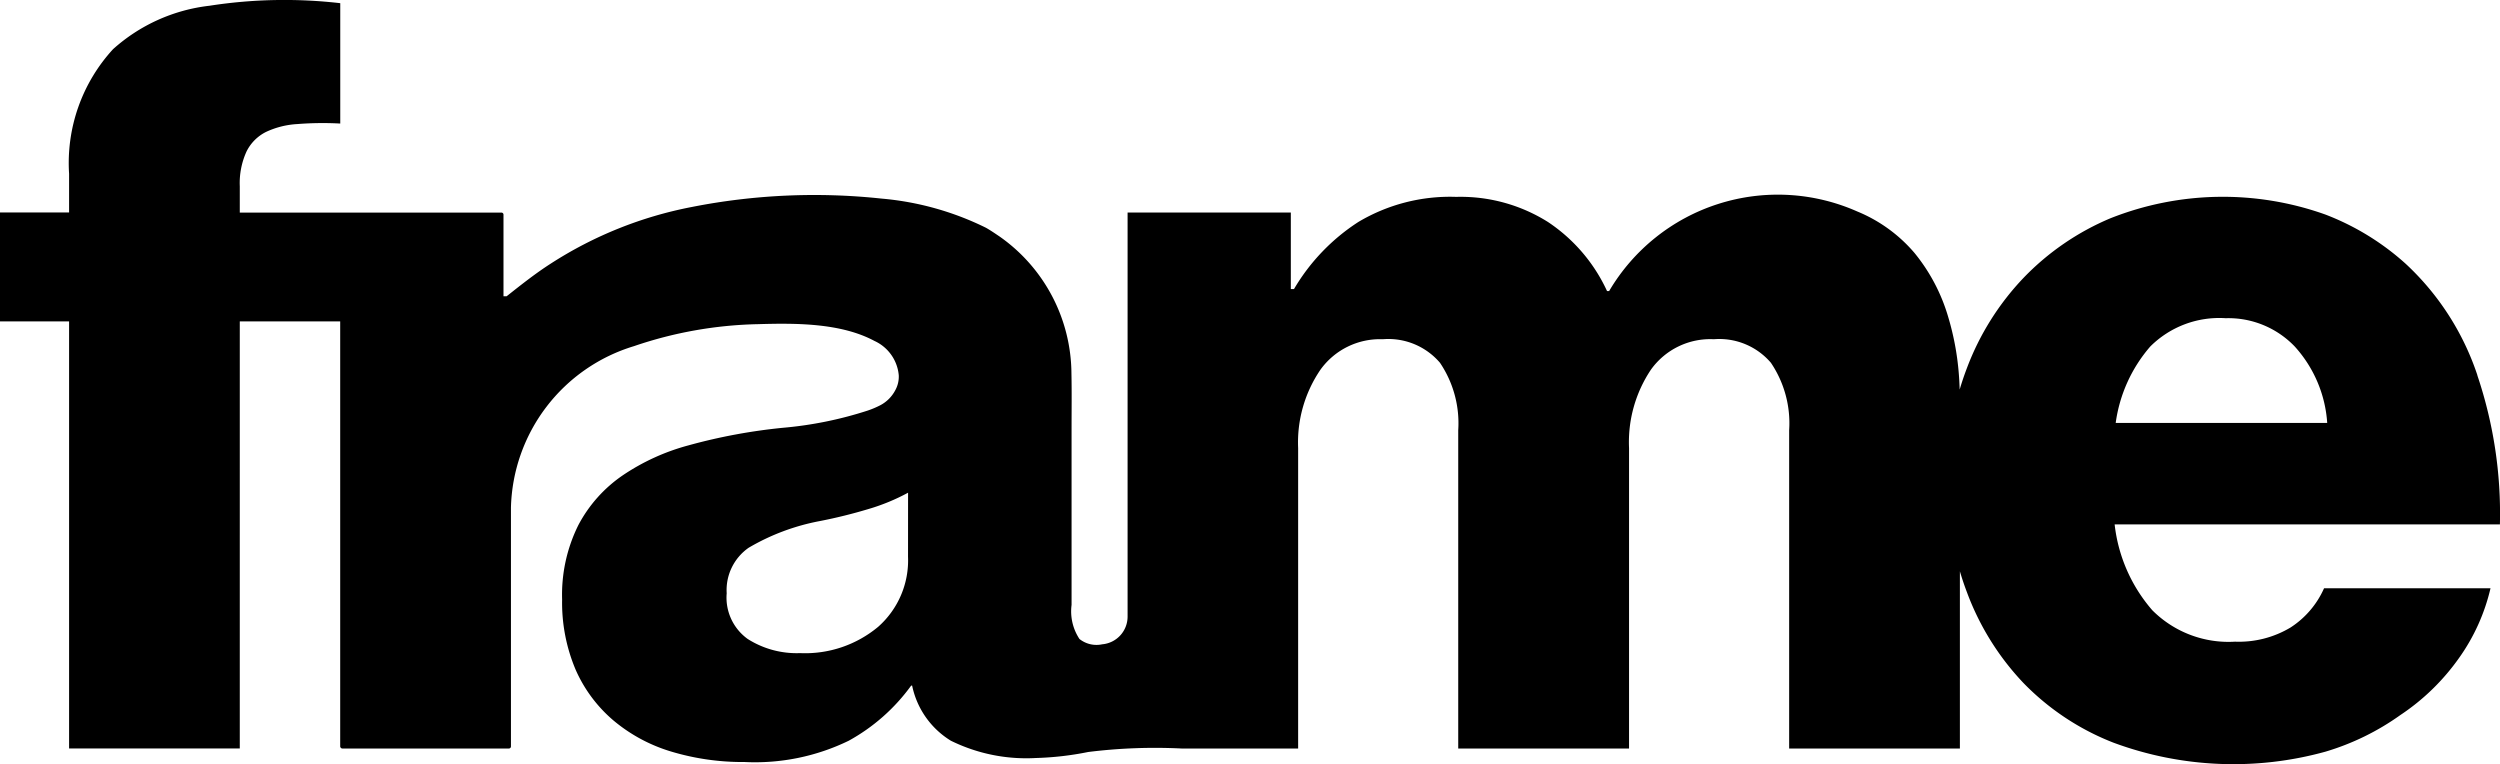 <svg xmlns="http://www.w3.org/2000/svg" xmlns:xlink="http://www.w3.org/1999/xlink" width="121.651" height="37.187" viewBox="0 0 121.651 37.187">
  <defs>
    <clipPath id="clip-path">
      <rect id="Rechteck_807" data-name="Rechteck 807" width="121.651" height="37.187" fill="none"/>
    </clipPath>
  </defs>
  <g id="Gruppe_4895" data-name="Gruppe 4895" transform="translate(-74.5 -65.394)">
    <g id="Gruppe_784" data-name="Gruppe 784" transform="translate(74.5 65.394)">
      <g id="Gruppe_783" data-name="Gruppe 783" clip-path="url(#clip-path)">
        <path id="Pfad_1724" data-name="Pfad 1724" d="M120.553,18.264a12.988,12.988,0,0,0-3.49-5.427,12.5,12.5,0,0,0-3.9-2.394,14.842,14.842,0,0,0-10.468.178,12.677,12.677,0,0,0-4.229,2.9,12.99,12.99,0,0,0-2.751,4.38c-.132.346-.252.7-.357,1.056-.008-.281-.023-.556-.046-.827a13.192,13.192,0,0,0-.51-2.7A8.817,8.817,0,0,0,93.153,12.3a7.3,7.3,0,0,0-2.779-2.01A9.53,9.53,0,0,0,78.3,14.165h-.1A8.1,8.1,0,0,0,75.321,10.8,7.985,7.985,0,0,0,70.859,9.58,8.718,8.718,0,0,0,66.1,10.8a9.8,9.8,0,0,0-3.133,3.265h-.155V10.341H54.869V30.006a1.352,1.352,0,0,1-1.226,1.345h-.006a1.328,1.328,0,0,1-1.11-.258,2.436,2.436,0,0,1-.384-1.658v-8.6c0-.875.013-1.756-.006-2.646a8.2,8.2,0,0,0-3.505-6.686c-.216-.145-.432-.294-.655-.42A14.237,14.237,0,0,0,42.9,9.664a30.753,30.753,0,0,0-9.232.407,19.393,19.393,0,0,0-6.867,2.756c-.749.48-1.452,1.038-2.149,1.59H24.5V10.444a.1.1,0,0,0-.1-.1H16.657l-4.989,0V9.067A3.7,3.7,0,0,1,12,7.364a2.111,2.111,0,0,1,.942-.943,4.135,4.135,0,0,1,1.526-.384,15.661,15.661,0,0,1,2.089-.025V.155A23.729,23.729,0,0,0,10.191.28,8.459,8.459,0,0,0,5.5,2.394,8.185,8.185,0,0,0,3.362,8.454v1.885H0v5.3H3.362V36.421h8.306V15.64h4.886V36.314a.11.11,0,0,0,.109.109h8.1a.1.1,0,0,0,.1-.1V24.7a8.429,8.429,0,0,1,5.989-7.857,19.862,19.862,0,0,1,6.034-1.069c1.817-.053,4.022-.065,5.667.817a2.035,2.035,0,0,1,1.181,1.668,1.373,1.373,0,0,1-.181.751,1.727,1.727,0,0,1-.7.7,4.34,4.34,0,0,1-.623.266,18.546,18.546,0,0,1-4.13.84,27.37,27.37,0,0,0-4.6.856,10.61,10.61,0,0,0-3.188,1.452,6.73,6.73,0,0,0-2.168,2.426,7.591,7.591,0,0,0-.791,3.618,8.371,8.371,0,0,0,.659,3.423,6.862,6.862,0,0,0,1.845,2.472,7.887,7.887,0,0,0,2.8,1.507,12.07,12.07,0,0,0,3.572.51A10.424,10.424,0,0,0,41.3,36.044a9.254,9.254,0,0,0,3.037-2.682h.048a4.118,4.118,0,0,0,1.885,2.682,8.3,8.3,0,0,0,4.136.841,14.816,14.816,0,0,0,2.542-.292,26.278,26.278,0,0,1,4.553-.17h5.667V21.806a6.277,6.277,0,0,1,1.091-3.824,3.568,3.568,0,0,1,3.03-1.475,3.3,3.3,0,0,1,2.781,1.146,5.251,5.251,0,0,1,.888,3.282V36.424H79.27V21.806a6.34,6.34,0,0,1,1.069-3.824,3.549,3.549,0,0,1,3.056-1.475,3.3,3.3,0,0,1,2.778,1.146,5.251,5.251,0,0,1,.888,3.282V36.424h8.308V27.8q.154.525.349,1.035a12.932,12.932,0,0,0,2.751,4.407,12.356,12.356,0,0,0,4.382,2.9,16.789,16.789,0,0,0,10.315.432,12.3,12.3,0,0,0,3.643-1.784,10.827,10.827,0,0,0,2.852-2.777,9.584,9.584,0,0,0,1.528-3.387h-8.1a4.382,4.382,0,0,1-1.631,1.909,4.894,4.894,0,0,1-2.7.689,5.237,5.237,0,0,1-4.025-1.528,7.662,7.662,0,0,1-1.834-4.179h18.748a21.09,21.09,0,0,0-1.1-7.257M44.185,27.088A4.314,4.314,0,0,1,42.733,30.5a5.55,5.55,0,0,1-3.8,1.281,4.446,4.446,0,0,1-2.552-.69,2.477,2.477,0,0,1-1.02-2.223,2.51,2.51,0,0,1,1.069-2.214,10.719,10.719,0,0,1,3.471-1.3,24.4,24.4,0,0,0,2.37-.588,9.8,9.8,0,0,0,1.916-.791Zm58.766-6.508a7.153,7.153,0,0,1,1.682-3.719,4.753,4.753,0,0,1,3.668-1.377,4.47,4.47,0,0,1,3.362,1.377,6.138,6.138,0,0,1,1.58,3.719Z" transform="translate(0 0)"/>
      </g>
    </g>
  </g>
</svg>
